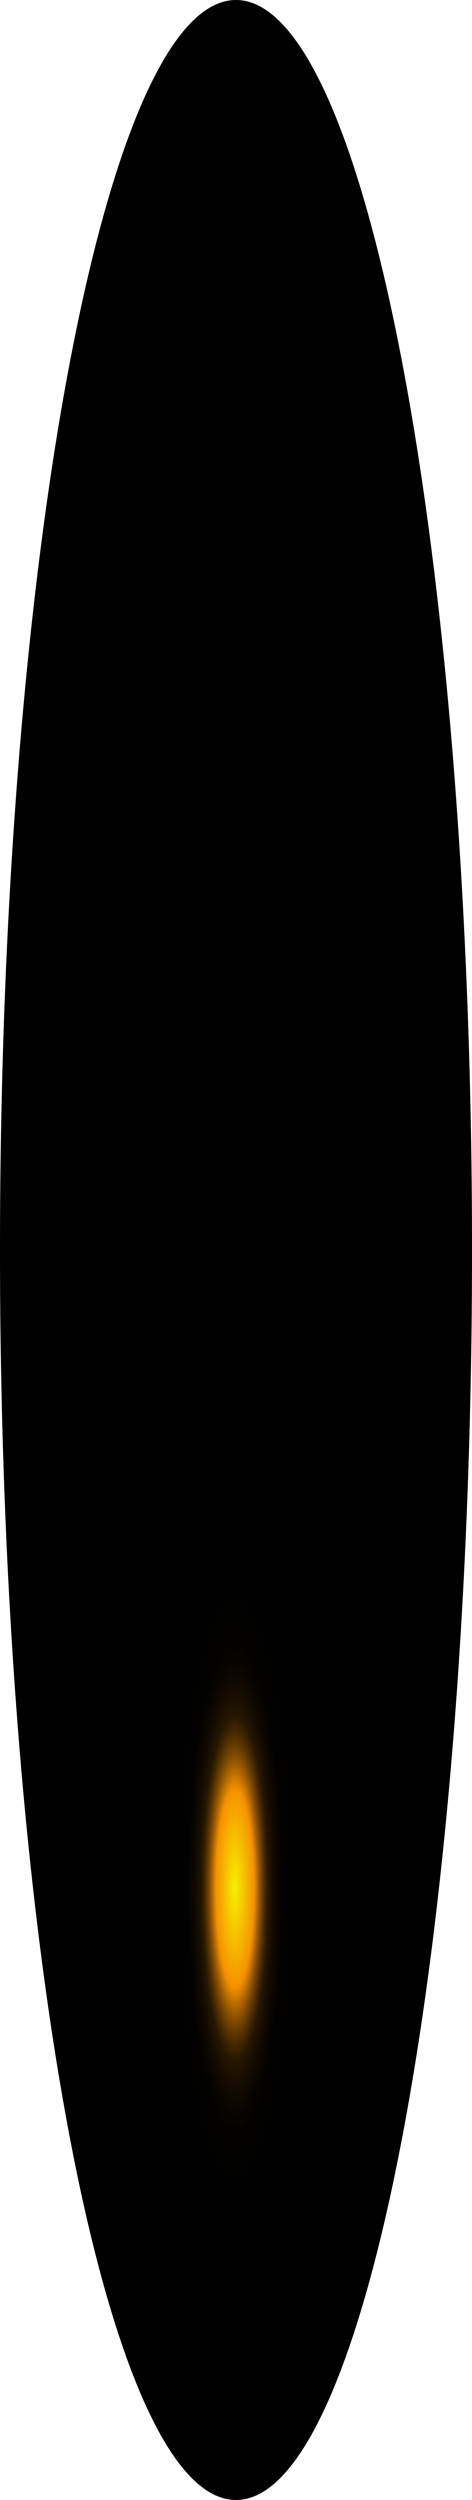 <?xml version="1.0" encoding="utf-8"?>
<svg xmlns="http://www.w3.org/2000/svg" fill="none" height="100%" overflow="visible" preserveAspectRatio="none" style="display: block;" viewBox="0 0 17.28 91.501" width="100%">
<path d="M8.64 91.501C13.412 91.501 17.28 71.018 17.28 45.751C17.28 20.484 13.412 0 8.64 0C3.868 0 0 20.484 0 45.751C0 71.018 3.868 91.501 8.64 91.501Z" fill="url(#paint0_radial_0_370)" id="Vector" style="mix-blend-mode:screen"/>
<defs>
<radialGradient cx="0" cy="0" gradientTransform="translate(8.605 69.341) scale(8.64 45.75)" gradientUnits="userSpaceOnUse" id="paint0_radial_0_370" r="1">
<stop stop-color="#F6F000"/>
<stop offset="0.08" stop-color="#F69100"/>
<stop offset="0.09" stop-color="#C87600"/>
<stop offset="0.1" stop-color="#9D5C00"/>
<stop offset="0.11" stop-color="#774600"/>
<stop offset="0.12" stop-color="#573300"/>
<stop offset="0.13" stop-color="#3B2300"/>
<stop offset="0.14" stop-color="#251600"/>
<stop offset="0.16" stop-color="#140C00"/>
<stop offset="0.18" stop-color="#090500"/>
<stop offset="0.2" stop-color="#020100"/>
<stop offset="0.27"/>
</radialGradient>
</defs>
</svg>